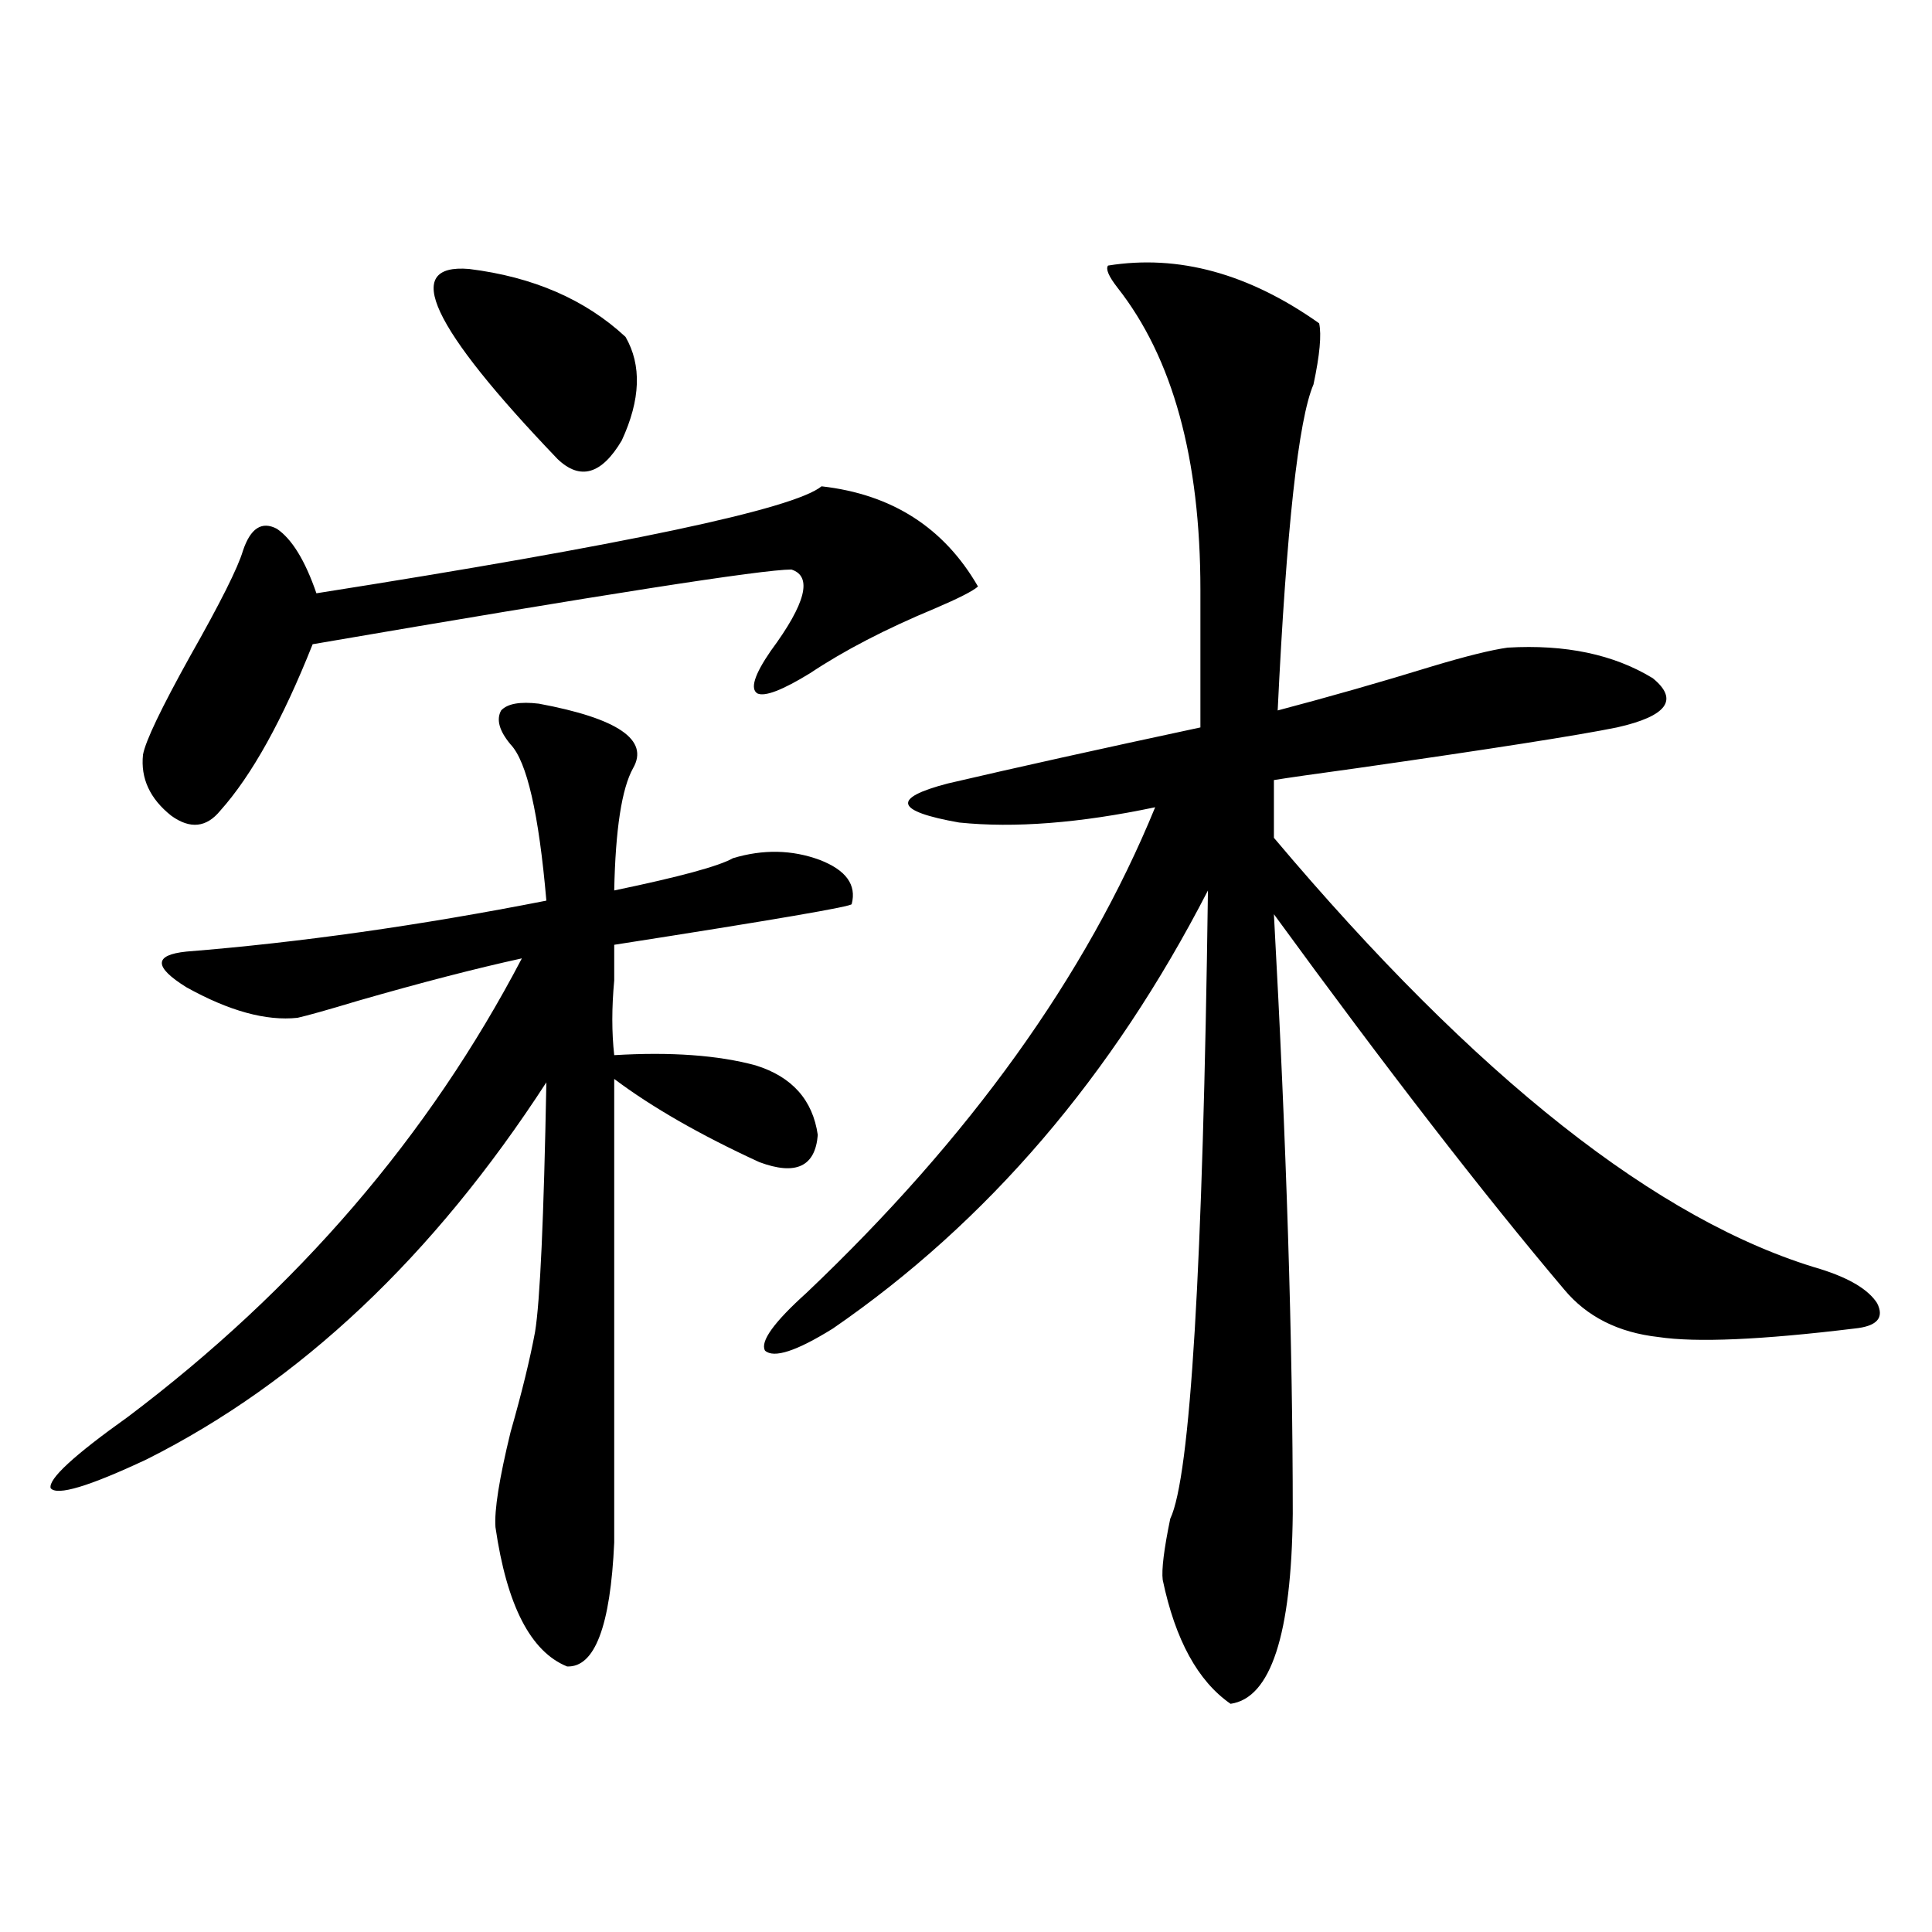 <?xml version="1.0" encoding="utf-8"?>
<!-- Generator: Adobe Illustrator 16.0.0, SVG Export Plug-In . SVG Version: 6.00 Build 0)  -->
<!DOCTYPE svg PUBLIC "-//W3C//DTD SVG 1.1//EN" "http://www.w3.org/Graphics/SVG/1.1/DTD/svg11.dtd">
<svg version="1.1" id="图层_1" xmlns="http://www.w3.org/2000/svg" xmlns:xlink="http://www.w3.org/1999/xlink" x="0px" y="0px"
	 width="1000px" height="1000px" viewBox="0 0 1000 1000" enable-background="new 0 0 1000 1000" xml:space="preserve">
<path d="M278.896,364.215c40.975,7.622,57.225,18.759,48.779,33.398c-5.854,10.547-9.115,31.641-9.756,63.281
	c33.811-7.031,54.298-12.593,61.462-16.699c15.609-4.683,30.563-4.395,44.877,0.879c13.658,5.273,19.177,12.896,16.585,22.852
	c0.641,1.181-40.334,8.212-122.924,21.094c0,4.106,0,10.259,0,18.457c-1.311,14.063-1.311,26.958,0,38.672
	c29.268-1.758,53.657,0,73.169,5.273c18.856,5.864,29.588,17.88,32.194,36.035c-1.311,16.411-11.387,21.094-30.243,14.063
	c-30.578-14.063-55.608-28.413-75.12-43.066v239.941c-1.951,43.354-10.091,64.737-24.39,64.16
	c-18.871-7.622-31.219-31.641-37.072-72.07c-0.655-8.789,1.951-25.187,7.805-49.219c5.854-20.503,10.076-37.793,12.683-51.855
	c2.592-15.82,4.543-58.887,5.854-129.199C224.263,650.45,155.316,715.489,75.974,755.328
	c-29.923,14.063-46.508,19.048-49.755,14.941c-1.311-4.683,12.027-16.987,39.999-36.914
	c87.803-66.206,155.759-145.308,203.897-237.305c-24.069,5.273-52.361,12.606-84.876,21.973
	c-15.609,4.696-26.021,7.622-31.219,8.789c-16.265,1.758-35.456-3.516-57.56-15.82c-16.92-10.547-16.92-16.699,0-18.457
	c58.535-4.683,120.638-13.472,186.337-26.367c-3.902-45.112-10.091-72.07-18.536-80.859c-5.854-7.031-7.484-12.882-4.878-17.578
	C262.631,364.215,269.14,363.048,278.896,364.215z M425.233,251.715c36.417,4.105,63.413,21.396,80.974,51.855
	c-2.606,2.349-10.091,6.152-22.438,11.426c-25.365,10.547-46.828,21.685-64.389,33.398c-14.313,8.789-23.414,12.305-27.316,10.547
	c-3.902-2.335-1.631-9.668,6.829-21.973c18.201-24.609,21.783-38.672,10.731-42.188c-14.969,0-97.559,12.896-247.799,38.672
	c-15.609,39.263-31.554,67.978-47.804,86.133c-7.164,8.789-15.609,9.668-25.365,2.637c-11.066-8.789-15.944-19.336-14.634-31.641
	c1.296-7.031,9.421-24.019,24.39-50.977c15.609-27.534,24.71-45.703,27.316-54.492c3.902-11.714,9.756-15.519,17.561-11.426
	c7.805,5.273,14.634,16.411,20.487,33.398C323.772,281.899,410.92,263.442,425.233,251.715z M242.799,139.215
	c33.17,4.105,60.151,15.82,80.974,35.156c8.445,14.652,7.805,32.52-1.951,53.613c-10.411,17.578-21.463,20.805-33.17,9.668
	C222.952,169.098,207.678,136.289,242.799,139.215z M573.522,137.457c36.417-5.851,72.834,4.105,109.266,29.883
	c1.296,5.863,0.32,16.41-2.927,31.641c-7.805,18.168-13.993,74.419-18.536,168.75c26.661-7.031,53.322-14.64,79.998-22.852
	c17.561-5.273,30.563-8.487,39.023-9.668c29.908-1.758,54.953,3.516,75.12,15.82c13.658,11.138,7.47,19.638-18.536,25.488
	c-20.167,4.106-65.044,11.138-134.631,21.094c-21.463,2.938-35.776,4.985-42.926,6.152v29.883
	c104.708,124.228,199.02,198.633,282.92,223.242c14.954,4.696,24.71,10.547,29.268,17.578c3.902,7.622,0,12.017-11.707,13.184
	c-48.139,5.864-81.949,7.333-101.461,4.395c-20.822-2.335-37.072-10.547-48.779-24.609c-41.63-49.219-91.705-113.956-150.24-194.238
	c6.494,118.364,9.756,221.786,9.756,310.254c-0.655,62.69-11.387,95.499-32.194,98.438c-16.92-11.728-28.627-33.11-35.121-64.16
	c-0.655-5.273,0.641-15.82,3.902-31.641c10.396-21.671,16.905-130.078,19.512-325.195
	c-49.435,96.103-114.144,171.688-194.142,226.758c-18.871,11.728-30.578,15.532-35.121,11.426
	c-2.606-4.683,4.543-14.64,21.463-29.883c84.541-80.269,144.707-164.054,180.483-251.367c-39.023,8.212-72.849,10.849-101.461,7.91
	c-33.17-5.851-35.121-12.593-5.854-20.215c35.121-8.198,78.688-17.866,130.729-29.004v-71.191
	c0-67.965-14.313-120.108-42.926-156.445C573.843,143.032,572.212,139.215,573.522,137.457z"/>
</svg>

